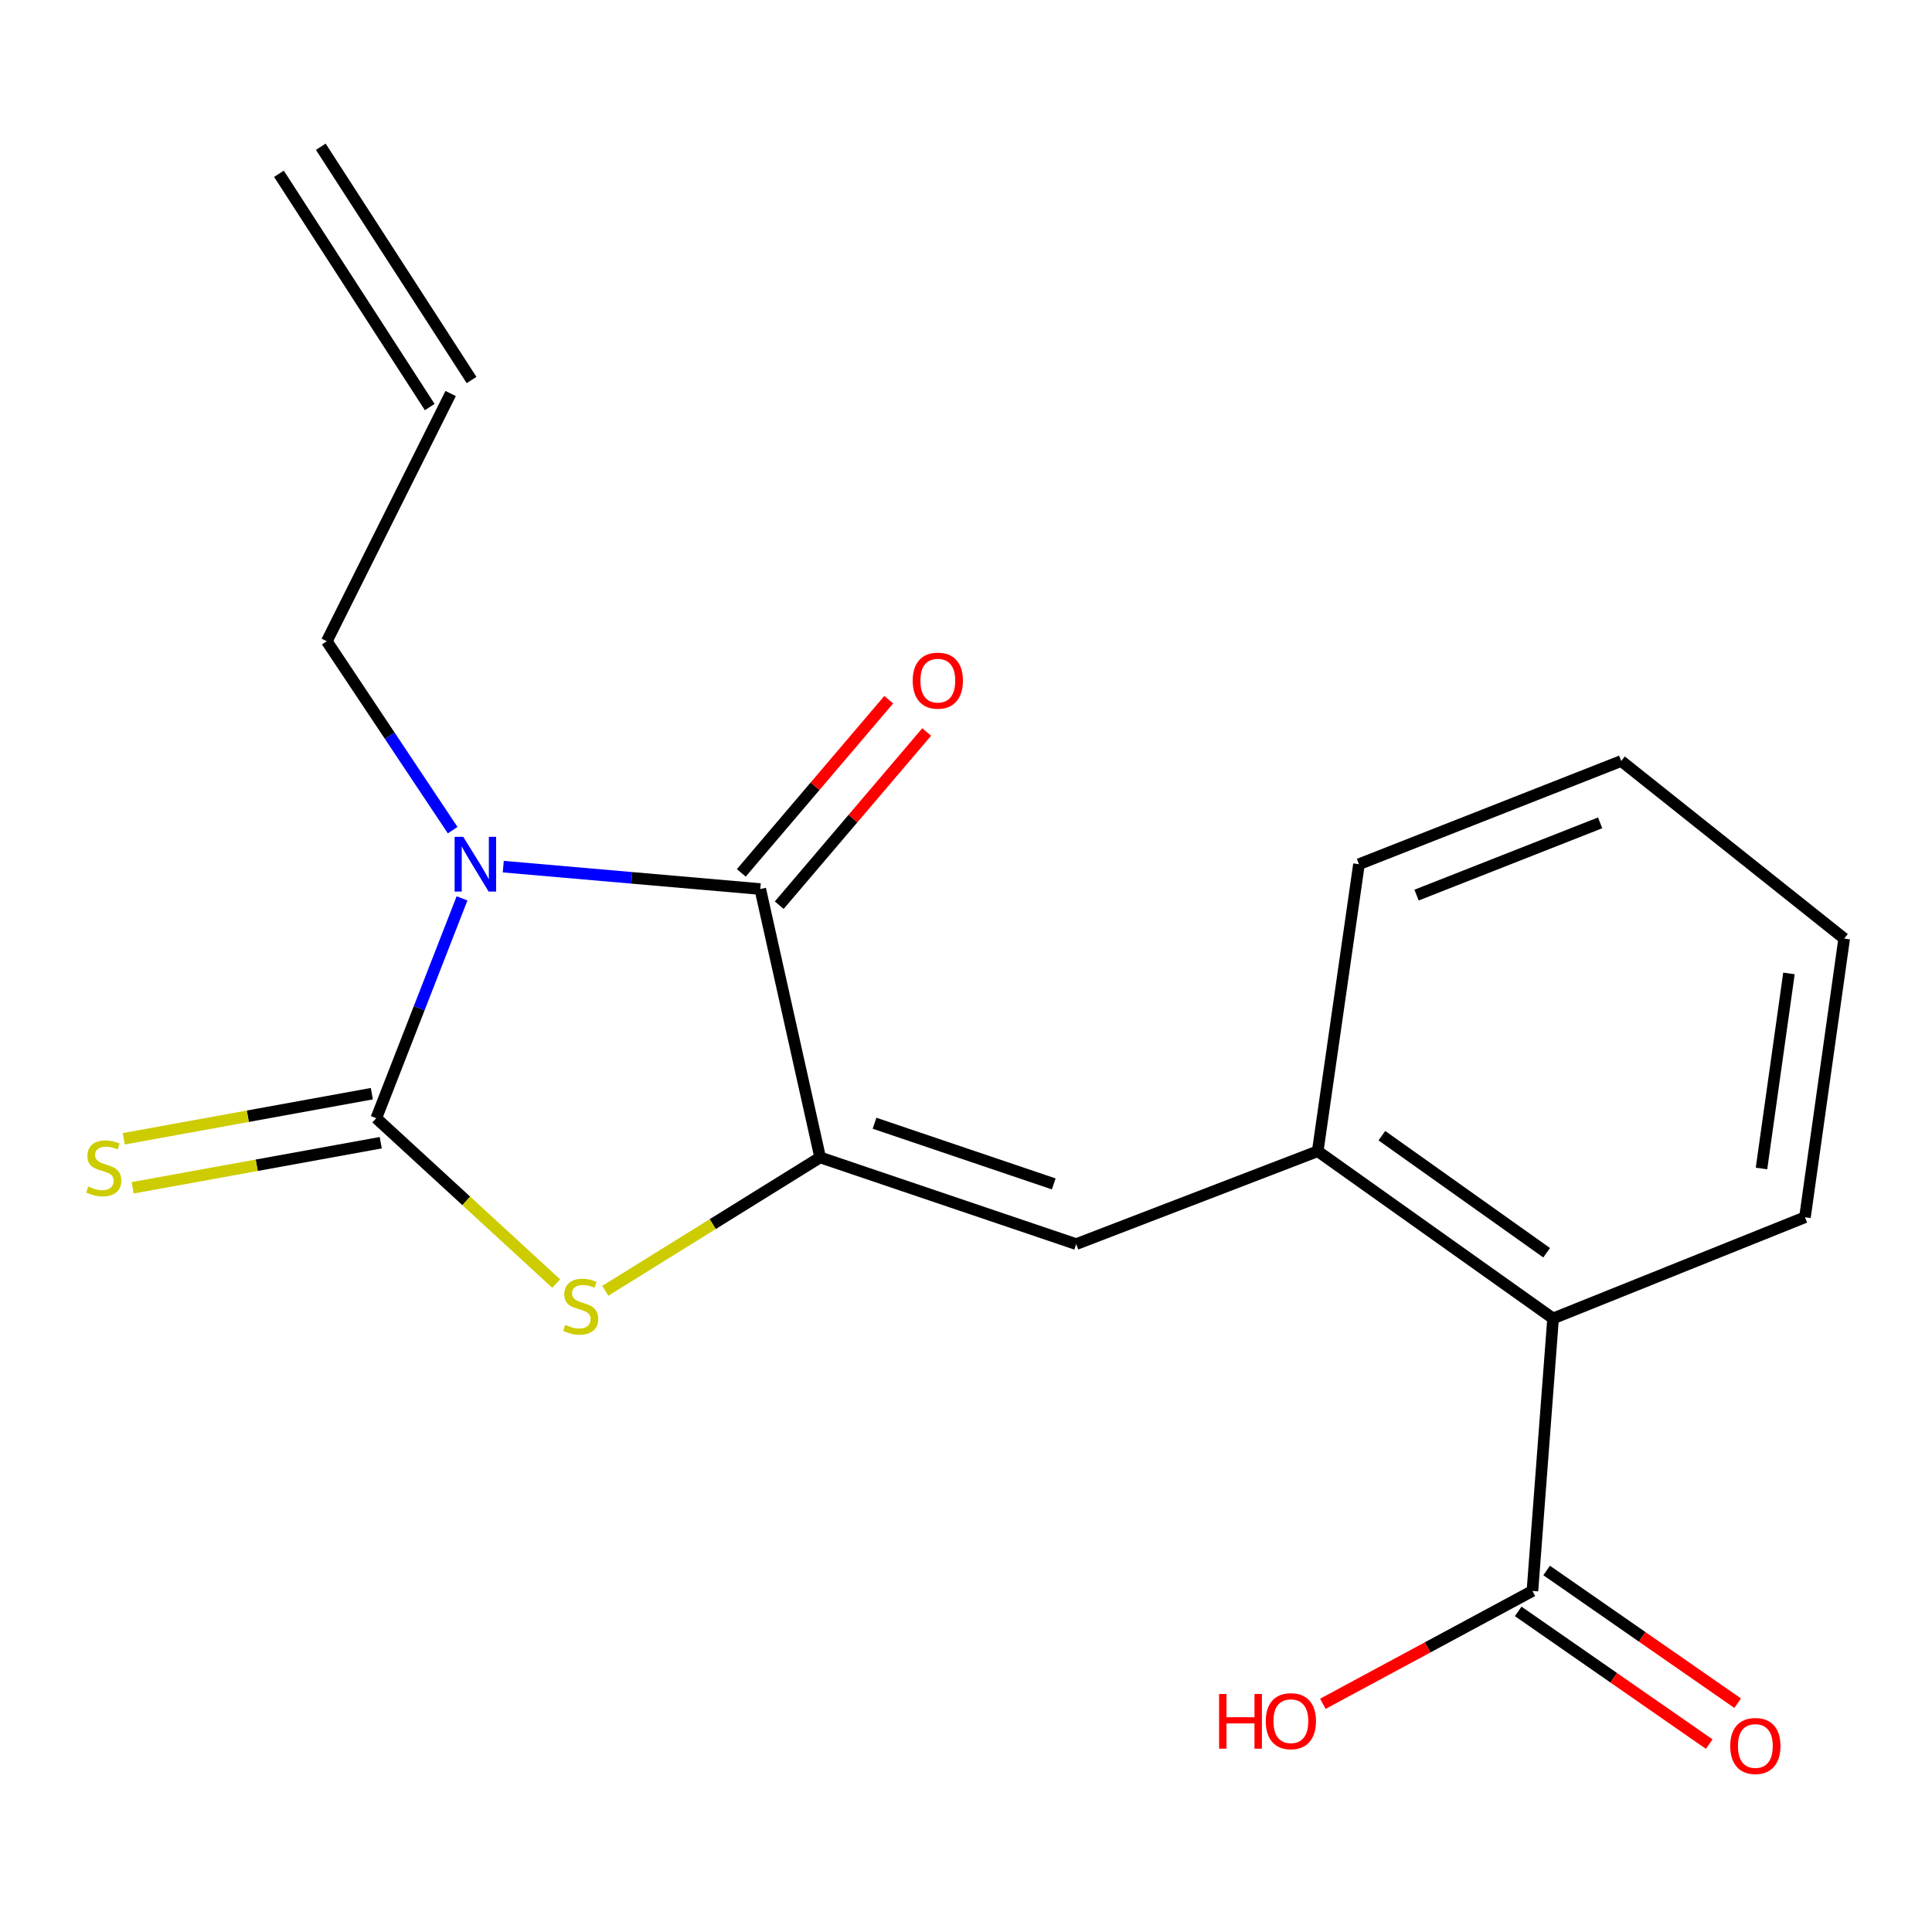 <?xml version='1.0' encoding='iso-8859-1'?>
<svg version='1.1' baseProfile='full'
              xmlns='http://www.w3.org/2000/svg'
                      xmlns:rdkit='http://www.rdkit.org/xml'
                      xmlns:xlink='http://www.w3.org/1999/xlink'
                  xml:space='preserve'
width='1000px' height='1000px' viewBox='0 0 1000 1000'>
<!-- END OF HEADER -->
<rect style='opacity:1.0;fill:#FFFFFF;stroke:none' width='1000' height='1000' x='0' y='0'> </rect>
<path class='bond-0' d='M 239.149,465 L 216.959,521.887' style='fill:none;fill-rule:evenodd;stroke:#0000FF;stroke-width:6px;stroke-linecap:butt;stroke-linejoin:miter;stroke-opacity:1' />
<path class='bond-0' d='M 216.959,521.887 L 194.769,578.773' style='fill:none;fill-rule:evenodd;stroke:#000000;stroke-width:6px;stroke-linecap:butt;stroke-linejoin:miter;stroke-opacity:1' />
<path class='bond-2' d='M 260.49,448.571 L 327.002,454.368' style='fill:none;fill-rule:evenodd;stroke:#0000FF;stroke-width:6px;stroke-linecap:butt;stroke-linejoin:miter;stroke-opacity:1' />
<path class='bond-2' d='M 327.002,454.368 L 393.514,460.165' style='fill:none;fill-rule:evenodd;stroke:#000000;stroke-width:6px;stroke-linecap:butt;stroke-linejoin:miter;stroke-opacity:1' />
<path class='bond-11' d='M 234.303,429.686 L 201.726,380.8' style='fill:none;fill-rule:evenodd;stroke:#0000FF;stroke-width:6px;stroke-linecap:butt;stroke-linejoin:miter;stroke-opacity:1' />
<path class='bond-11' d='M 201.726,380.8 L 169.15,331.914' style='fill:none;fill-rule:evenodd;stroke:#000000;stroke-width:6px;stroke-linecap:butt;stroke-linejoin:miter;stroke-opacity:1' />
<path class='bond-3' d='M 194.769,578.773 L 241.332,621.571' style='fill:none;fill-rule:evenodd;stroke:#000000;stroke-width:6px;stroke-linecap:butt;stroke-linejoin:miter;stroke-opacity:1' />
<path class='bond-3' d='M 241.332,621.571 L 287.895,664.37' style='fill:none;fill-rule:evenodd;stroke:#CCCC00;stroke-width:6px;stroke-linecap:butt;stroke-linejoin:miter;stroke-opacity:1' />
<path class='bond-8' d='M 192.462,566.086 L 128.264,577.758' style='fill:none;fill-rule:evenodd;stroke:#000000;stroke-width:6px;stroke-linecap:butt;stroke-linejoin:miter;stroke-opacity:1' />
<path class='bond-8' d='M 128.264,577.758 L 64.066,589.43' style='fill:none;fill-rule:evenodd;stroke:#CCCC00;stroke-width:6px;stroke-linecap:butt;stroke-linejoin:miter;stroke-opacity:1' />
<path class='bond-8' d='M 197.075,591.46 L 132.877,603.133' style='fill:none;fill-rule:evenodd;stroke:#000000;stroke-width:6px;stroke-linecap:butt;stroke-linejoin:miter;stroke-opacity:1' />
<path class='bond-8' d='M 132.877,603.133 L 68.68,614.805' style='fill:none;fill-rule:evenodd;stroke:#CCCC00;stroke-width:6px;stroke-linecap:butt;stroke-linejoin:miter;stroke-opacity:1' />
<path class='bond-1' d='M 424.506,599.076 L 393.514,460.165' style='fill:none;fill-rule:evenodd;stroke:#000000;stroke-width:6px;stroke-linecap:butt;stroke-linejoin:miter;stroke-opacity:1' />
<path class='bond-4' d='M 424.506,599.076 L 557.026,643.952' style='fill:none;fill-rule:evenodd;stroke:#000000;stroke-width:6px;stroke-linecap:butt;stroke-linejoin:miter;stroke-opacity:1' />
<path class='bond-4' d='M 452.656,581.379 L 545.42,612.792' style='fill:none;fill-rule:evenodd;stroke:#000000;stroke-width:6px;stroke-linecap:butt;stroke-linejoin:miter;stroke-opacity:1' />
<path class='bond-19' d='M 424.506,599.076 L 368.9,633.596' style='fill:none;fill-rule:evenodd;stroke:#000000;stroke-width:6px;stroke-linecap:butt;stroke-linejoin:miter;stroke-opacity:1' />
<path class='bond-19' d='M 368.9,633.596 L 313.294,668.117' style='fill:none;fill-rule:evenodd;stroke:#CCCC00;stroke-width:6px;stroke-linecap:butt;stroke-linejoin:miter;stroke-opacity:1' />
<path class='bond-9' d='M 403.333,468.524 L 441.492,423.702' style='fill:none;fill-rule:evenodd;stroke:#000000;stroke-width:6px;stroke-linecap:butt;stroke-linejoin:miter;stroke-opacity:1' />
<path class='bond-9' d='M 441.492,423.702 L 479.65,378.88' style='fill:none;fill-rule:evenodd;stroke:#FF0000;stroke-width:6px;stroke-linecap:butt;stroke-linejoin:miter;stroke-opacity:1' />
<path class='bond-9' d='M 383.695,451.806 L 421.854,406.984' style='fill:none;fill-rule:evenodd;stroke:#000000;stroke-width:6px;stroke-linecap:butt;stroke-linejoin:miter;stroke-opacity:1' />
<path class='bond-9' d='M 421.854,406.984 L 460.012,362.162' style='fill:none;fill-rule:evenodd;stroke:#FF0000;stroke-width:6px;stroke-linecap:butt;stroke-linejoin:miter;stroke-opacity:1' />
<path class='bond-5' d='M 557.026,643.952 L 682.053,595.866' style='fill:none;fill-rule:evenodd;stroke:#000000;stroke-width:6px;stroke-linecap:butt;stroke-linejoin:miter;stroke-opacity:1' />
<path class='bond-7' d='M 682.053,595.866 L 803.871,682.423' style='fill:none;fill-rule:evenodd;stroke:#000000;stroke-width:6px;stroke-linecap:butt;stroke-linejoin:miter;stroke-opacity:1' />
<path class='bond-7' d='M 715.264,587.826 L 800.537,648.415' style='fill:none;fill-rule:evenodd;stroke:#000000;stroke-width:6px;stroke-linecap:butt;stroke-linejoin:miter;stroke-opacity:1' />
<path class='bond-15' d='M 682.053,595.866 L 703.402,447.313' style='fill:none;fill-rule:evenodd;stroke:#000000;stroke-width:6px;stroke-linecap:butt;stroke-linejoin:miter;stroke-opacity:1' />
<path class='bond-6' d='M 793.182,823.468 L 803.871,682.423' style='fill:none;fill-rule:evenodd;stroke:#000000;stroke-width:6px;stroke-linecap:butt;stroke-linejoin:miter;stroke-opacity:1' />
<path class='bond-10' d='M 785.824,834.059 L 835.26,868.405' style='fill:none;fill-rule:evenodd;stroke:#000000;stroke-width:6px;stroke-linecap:butt;stroke-linejoin:miter;stroke-opacity:1' />
<path class='bond-10' d='M 835.26,868.405 L 884.696,902.752' style='fill:none;fill-rule:evenodd;stroke:#FF0000;stroke-width:6px;stroke-linecap:butt;stroke-linejoin:miter;stroke-opacity:1' />
<path class='bond-10' d='M 800.54,812.878 L 849.976,847.225' style='fill:none;fill-rule:evenodd;stroke:#000000;stroke-width:6px;stroke-linecap:butt;stroke-linejoin:miter;stroke-opacity:1' />
<path class='bond-10' d='M 849.976,847.225 L 899.412,881.572' style='fill:none;fill-rule:evenodd;stroke:#FF0000;stroke-width:6px;stroke-linecap:butt;stroke-linejoin:miter;stroke-opacity:1' />
<path class='bond-14' d='M 793.182,823.468 L 738.944,852.676' style='fill:none;fill-rule:evenodd;stroke:#000000;stroke-width:6px;stroke-linecap:butt;stroke-linejoin:miter;stroke-opacity:1' />
<path class='bond-14' d='M 738.944,852.676 L 684.705,881.884' style='fill:none;fill-rule:evenodd;stroke:#FF0000;stroke-width:6px;stroke-linecap:butt;stroke-linejoin:miter;stroke-opacity:1' />
<path class='bond-16' d='M 803.871,682.423 L 934.243,630.053' style='fill:none;fill-rule:evenodd;stroke:#000000;stroke-width:6px;stroke-linecap:butt;stroke-linejoin:miter;stroke-opacity:1' />
<path class='bond-12' d='M 169.15,331.914 L 233.254,203.692' style='fill:none;fill-rule:evenodd;stroke:#000000;stroke-width:6px;stroke-linecap:butt;stroke-linejoin:miter;stroke-opacity:1' />
<path class='bond-13' d='M 244.084,196.691 L 166.039,75.948' style='fill:none;fill-rule:evenodd;stroke:#000000;stroke-width:6px;stroke-linecap:butt;stroke-linejoin:miter;stroke-opacity:1' />
<path class='bond-13' d='M 222.424,210.692 L 144.379,89.949' style='fill:none;fill-rule:evenodd;stroke:#000000;stroke-width:6px;stroke-linecap:butt;stroke-linejoin:miter;stroke-opacity:1' />
<path class='bond-17' d='M 703.402,447.313 L 839.147,393.897' style='fill:none;fill-rule:evenodd;stroke:#000000;stroke-width:6px;stroke-linecap:butt;stroke-linejoin:miter;stroke-opacity:1' />
<path class='bond-17' d='M 733.208,463.3 L 828.229,425.909' style='fill:none;fill-rule:evenodd;stroke:#000000;stroke-width:6px;stroke-linecap:butt;stroke-linejoin:miter;stroke-opacity:1' />
<path class='bond-20' d='M 934.243,630.053 L 954.545,485.798' style='fill:none;fill-rule:evenodd;stroke:#000000;stroke-width:6px;stroke-linecap:butt;stroke-linejoin:miter;stroke-opacity:1' />
<path class='bond-20' d='M 911.749,604.821 L 925.961,503.842' style='fill:none;fill-rule:evenodd;stroke:#000000;stroke-width:6px;stroke-linecap:butt;stroke-linejoin:miter;stroke-opacity:1' />
<path class='bond-18' d='M 839.147,393.897 L 954.545,485.798' style='fill:none;fill-rule:evenodd;stroke:#000000;stroke-width:6px;stroke-linecap:butt;stroke-linejoin:miter;stroke-opacity:1' />
<path  class='atom-0' d='M 239.789 433.153
L 249.069 448.153
Q 249.989 449.633, 251.469 452.313
Q 252.949 454.993, 253.029 455.153
L 253.029 433.153
L 256.789 433.153
L 256.789 461.473
L 252.909 461.473
L 242.949 445.073
Q 241.789 443.153, 240.549 440.953
Q 239.349 438.753, 238.989 438.073
L 238.989 461.473
L 235.309 461.473
L 235.309 433.153
L 239.789 433.153
' fill='#0000FF'/>
<path  class='atom-4' d='M 292.567 685.738
Q 292.887 685.858, 294.207 686.418
Q 295.527 686.978, 296.967 687.338
Q 298.447 687.658, 299.887 687.658
Q 302.567 687.658, 304.127 686.378
Q 305.687 685.058, 305.687 682.778
Q 305.687 681.218, 304.887 680.258
Q 304.127 679.298, 302.927 678.778
Q 301.727 678.258, 299.727 677.658
Q 297.207 676.898, 295.687 676.178
Q 294.207 675.458, 293.127 673.938
Q 292.087 672.418, 292.087 669.858
Q 292.087 666.298, 294.487 664.098
Q 296.927 661.898, 301.727 661.898
Q 305.007 661.898, 308.727 663.458
L 307.807 666.538
Q 304.407 665.138, 301.847 665.138
Q 299.087 665.138, 297.567 666.298
Q 296.047 667.418, 296.087 669.378
Q 296.087 670.898, 296.847 671.818
Q 297.647 672.738, 298.767 673.258
Q 299.927 673.778, 301.847 674.378
Q 304.407 675.178, 305.927 675.978
Q 307.447 676.778, 308.527 678.418
Q 309.647 680.018, 309.647 682.778
Q 309.647 686.698, 307.007 688.818
Q 304.407 690.898, 300.047 690.898
Q 297.527 690.898, 295.607 690.338
Q 293.727 689.818, 291.487 688.898
L 292.567 685.738
' fill='#CCCC00'/>
<path  class='atom-9' d='M 45.708 614.14
Q 46.028 614.26, 47.348 614.82
Q 48.668 615.38, 50.108 615.74
Q 51.588 616.06, 53.028 616.06
Q 55.708 616.06, 57.268 614.78
Q 58.828 613.46, 58.828 611.18
Q 58.828 609.62, 58.028 608.66
Q 57.268 607.7, 56.068 607.18
Q 54.868 606.66, 52.868 606.06
Q 50.348 605.3, 48.828 604.58
Q 47.348 603.86, 46.268 602.34
Q 45.228 600.82, 45.228 598.26
Q 45.228 594.7, 47.628 592.5
Q 50.068 590.3, 54.868 590.3
Q 58.148 590.3, 61.868 591.86
L 60.948 594.94
Q 57.548 593.54, 54.988 593.54
Q 52.228 593.54, 50.708 594.7
Q 49.188 595.82, 49.228 597.78
Q 49.228 599.3, 49.988 600.22
Q 50.788 601.14, 51.908 601.66
Q 53.068 602.18, 54.988 602.78
Q 57.548 603.58, 59.068 604.38
Q 60.588 605.18, 61.668 606.82
Q 62.788 608.42, 62.788 611.18
Q 62.788 615.1, 60.148 617.22
Q 57.548 619.3, 53.188 619.3
Q 50.668 619.3, 48.748 618.74
Q 46.868 618.22, 44.628 617.3
L 45.708 614.14
' fill='#CCCC00'/>
<path  class='atom-10' d='M 472.414 352.297
Q 472.414 345.497, 475.774 341.697
Q 479.134 337.897, 485.414 337.897
Q 491.694 337.897, 495.054 341.697
Q 498.414 345.497, 498.414 352.297
Q 498.414 359.177, 495.014 363.097
Q 491.614 366.977, 485.414 366.977
Q 479.174 366.977, 475.774 363.097
Q 472.414 359.217, 472.414 352.297
M 485.414 363.777
Q 489.734 363.777, 492.054 360.897
Q 494.414 357.977, 494.414 352.297
Q 494.414 346.737, 492.054 343.937
Q 489.734 341.097, 485.414 341.097
Q 481.094 341.097, 478.734 343.897
Q 476.414 346.697, 476.414 352.297
Q 476.414 358.017, 478.734 360.897
Q 481.094 363.777, 485.414 363.777
' fill='#FF0000'/>
<path  class='atom-11' d='M 895.567 903.714
Q 895.567 896.914, 898.927 893.114
Q 902.287 889.314, 908.567 889.314
Q 914.847 889.314, 918.207 893.114
Q 921.567 896.914, 921.567 903.714
Q 921.567 910.594, 918.167 914.514
Q 914.767 918.394, 908.567 918.394
Q 902.327 918.394, 898.927 914.514
Q 895.567 910.634, 895.567 903.714
M 908.567 915.194
Q 912.887 915.194, 915.207 912.314
Q 917.567 909.394, 917.567 903.714
Q 917.567 898.154, 915.207 895.354
Q 912.887 892.514, 908.567 892.514
Q 904.247 892.514, 901.887 895.314
Q 899.567 898.114, 899.567 903.714
Q 899.567 909.434, 901.887 912.314
Q 904.247 915.194, 908.567 915.194
' fill='#FF0000'/>
<path  class='atom-15' d='M 630.995 876.796
L 634.835 876.796
L 634.835 888.836
L 649.315 888.836
L 649.315 876.796
L 653.155 876.796
L 653.155 905.116
L 649.315 905.116
L 649.315 892.036
L 634.835 892.036
L 634.835 905.116
L 630.995 905.116
L 630.995 876.796
' fill='#FF0000'/>
<path  class='atom-15' d='M 655.155 890.876
Q 655.155 884.076, 658.515 880.276
Q 661.875 876.476, 668.155 876.476
Q 674.435 876.476, 677.795 880.276
Q 681.155 884.076, 681.155 890.876
Q 681.155 897.756, 677.755 901.676
Q 674.355 905.556, 668.155 905.556
Q 661.915 905.556, 658.515 901.676
Q 655.155 897.796, 655.155 890.876
M 668.155 902.356
Q 672.475 902.356, 674.795 899.476
Q 677.155 896.556, 677.155 890.876
Q 677.155 885.316, 674.795 882.516
Q 672.475 879.676, 668.155 879.676
Q 663.835 879.676, 661.475 882.476
Q 659.155 885.276, 659.155 890.876
Q 659.155 896.596, 661.475 899.476
Q 663.835 902.356, 668.155 902.356
' fill='#FF0000'/>
</svg>
